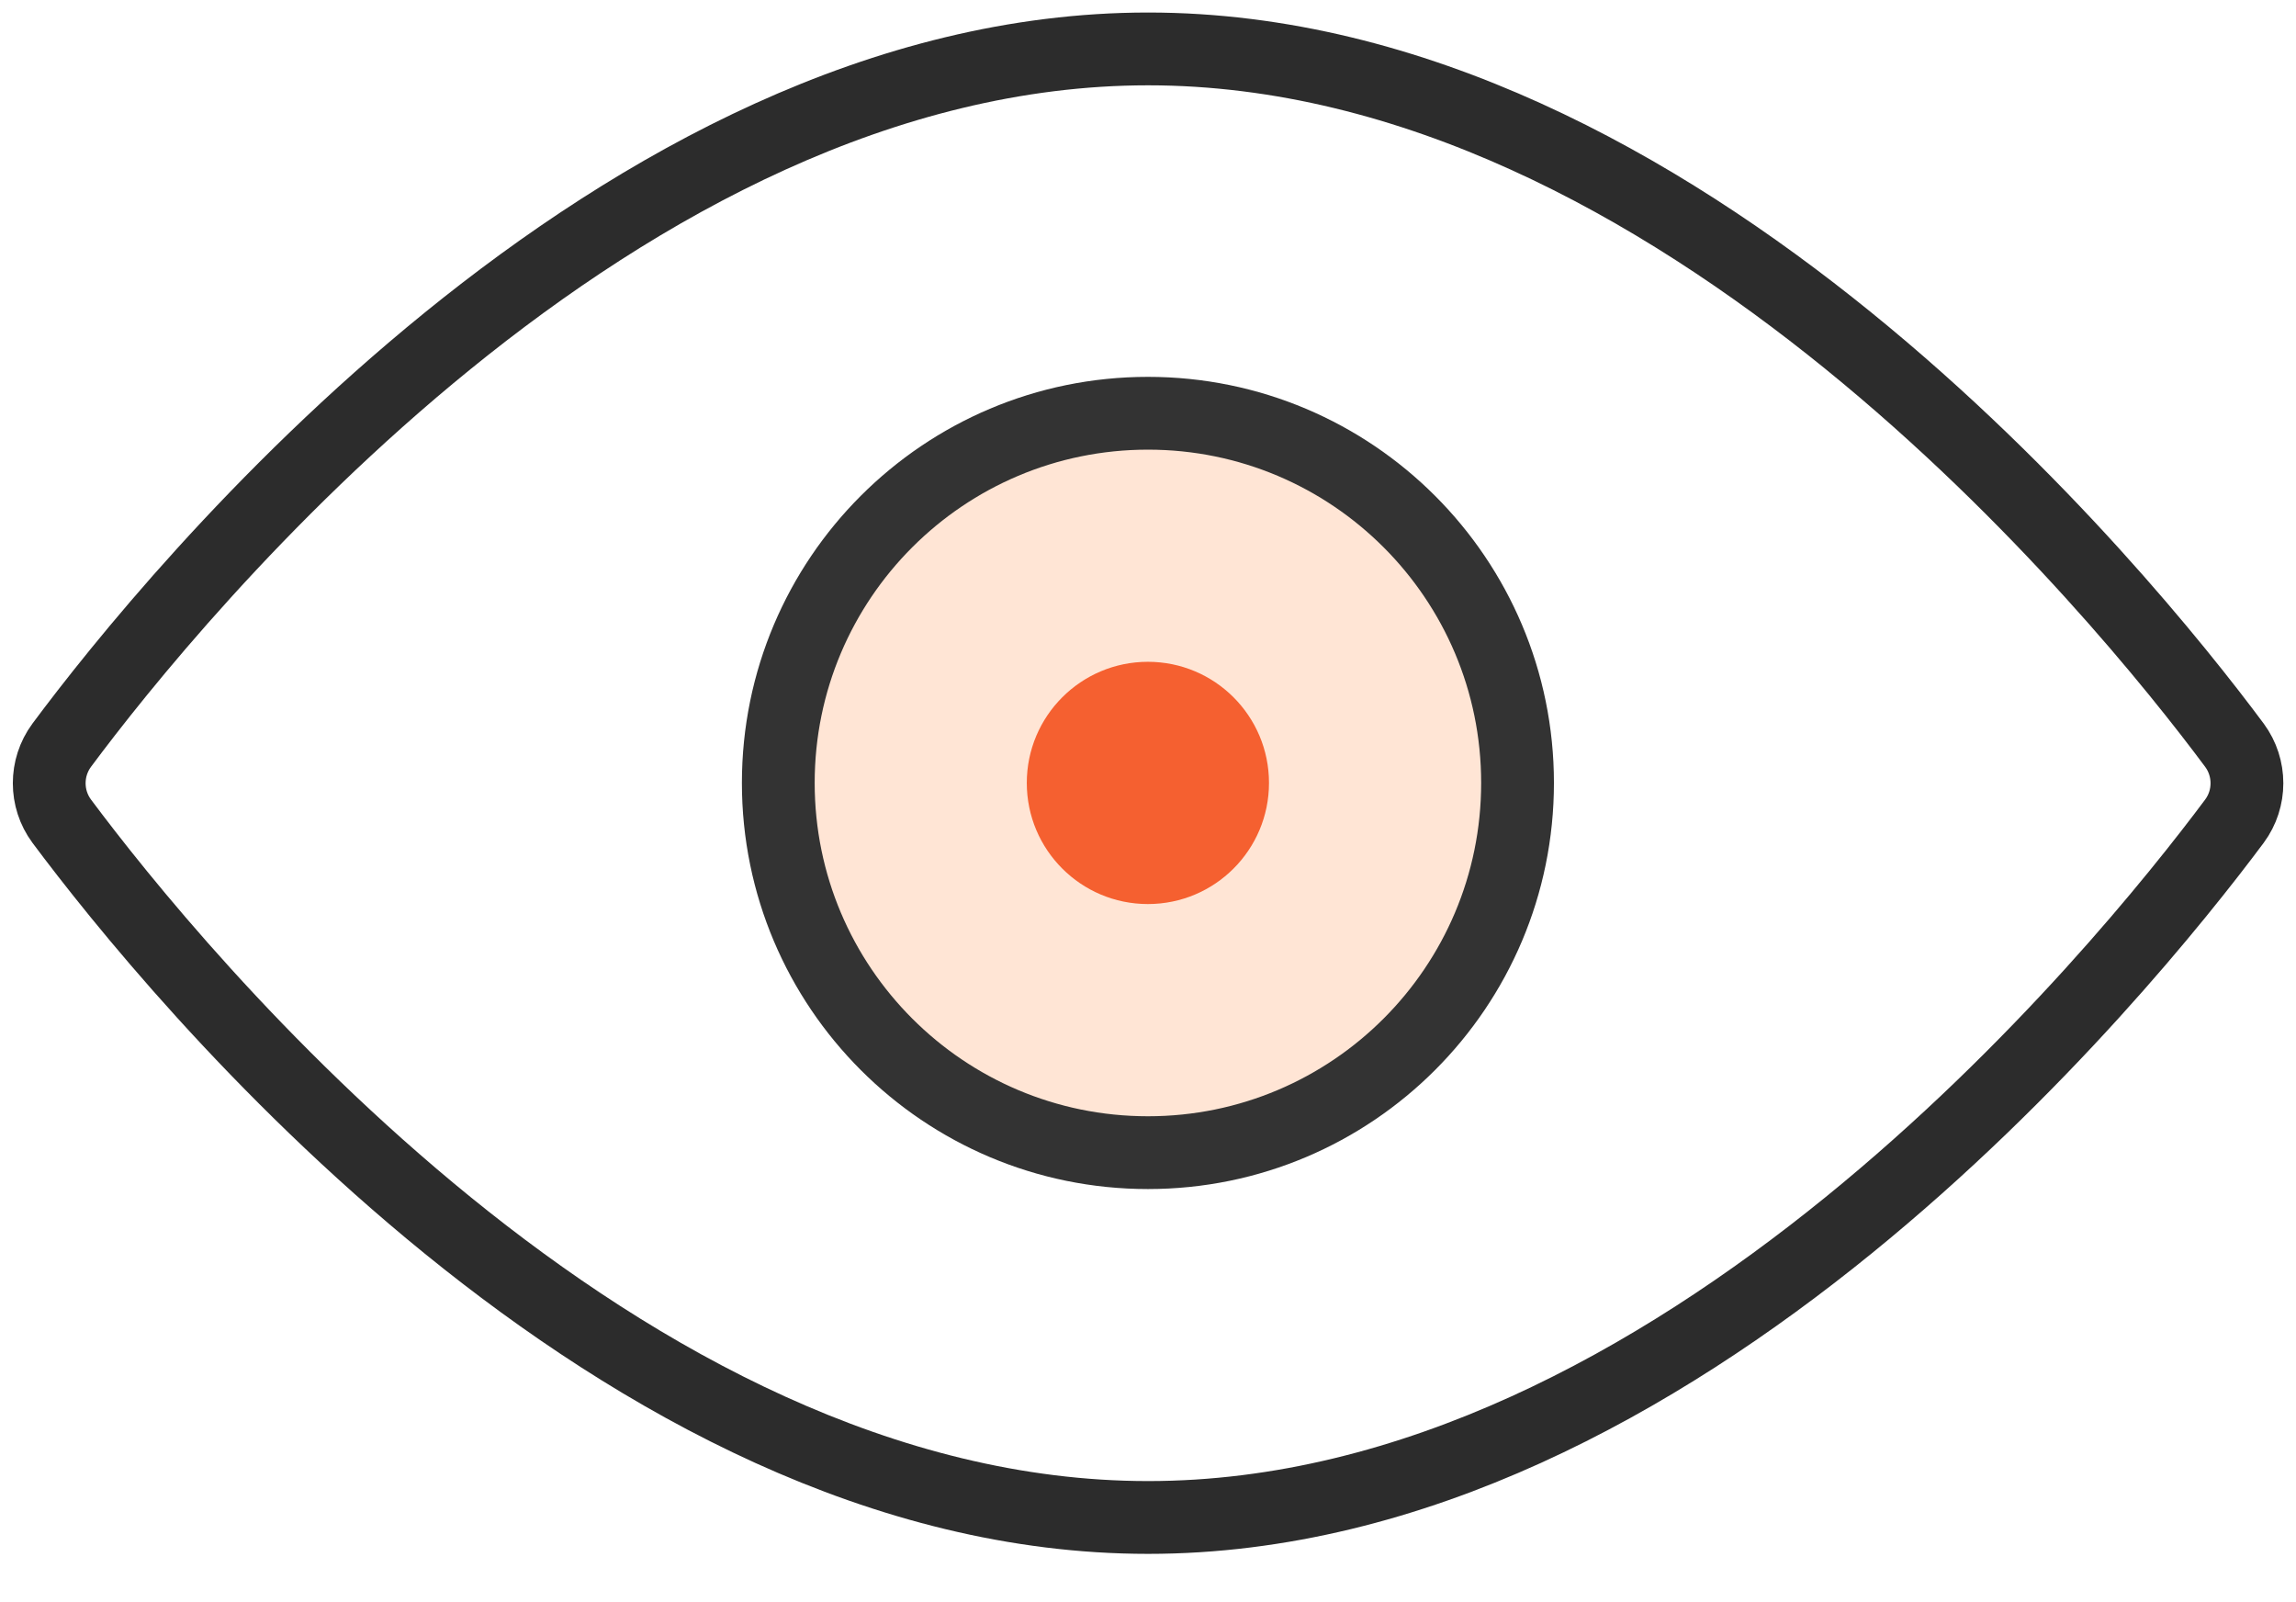 <svg width="43" height="30" viewBox="0 0 43 30" fill="none" xmlns="http://www.w3.org/2000/svg">
<g clip-path="url(#clip0_13721_3850)">
<path d="M41.848 13.955C42.159 14.377 42.159 14.954 41.848 15.375C39.751 18.186 31.437 28.414 21.502 28.414C11.567 28.414 3.252 18.186 1.155 15.375C0.844 14.954 0.844 14.377 1.155 13.955C3.252 11.135 11.567 0.916 21.502 0.916C31.437 0.916 39.751 11.135 41.848 13.955Z" stroke="#2C2C2C" stroke-width="1.363" stroke-linecap="round" stroke-linejoin="round"/>
<path d="M21.499 21.583C25.322 21.583 28.421 18.483 28.421 14.66C28.421 10.837 25.322 7.738 21.499 7.738C17.675 7.738 14.576 10.837 14.576 14.66C14.576 18.483 17.675 21.583 21.499 21.583Z" fill="#FFE5D5" stroke="#333333" stroke-width="1.363" stroke-linecap="round" stroke-linejoin="round"/>
<path d="M21.498 16.928C22.751 16.928 23.766 15.913 23.766 14.66C23.766 13.408 22.751 12.392 21.498 12.392C20.246 12.392 19.23 13.408 19.23 14.66C19.23 15.913 20.246 16.928 21.498 16.928Z" fill="#F56030"/>
</g>
<defs>
<clipPath id="clip0_13721_3850">
<rect width="43" height="29.329" fill="white"/>
</clipPath>
</defs>
</svg>
